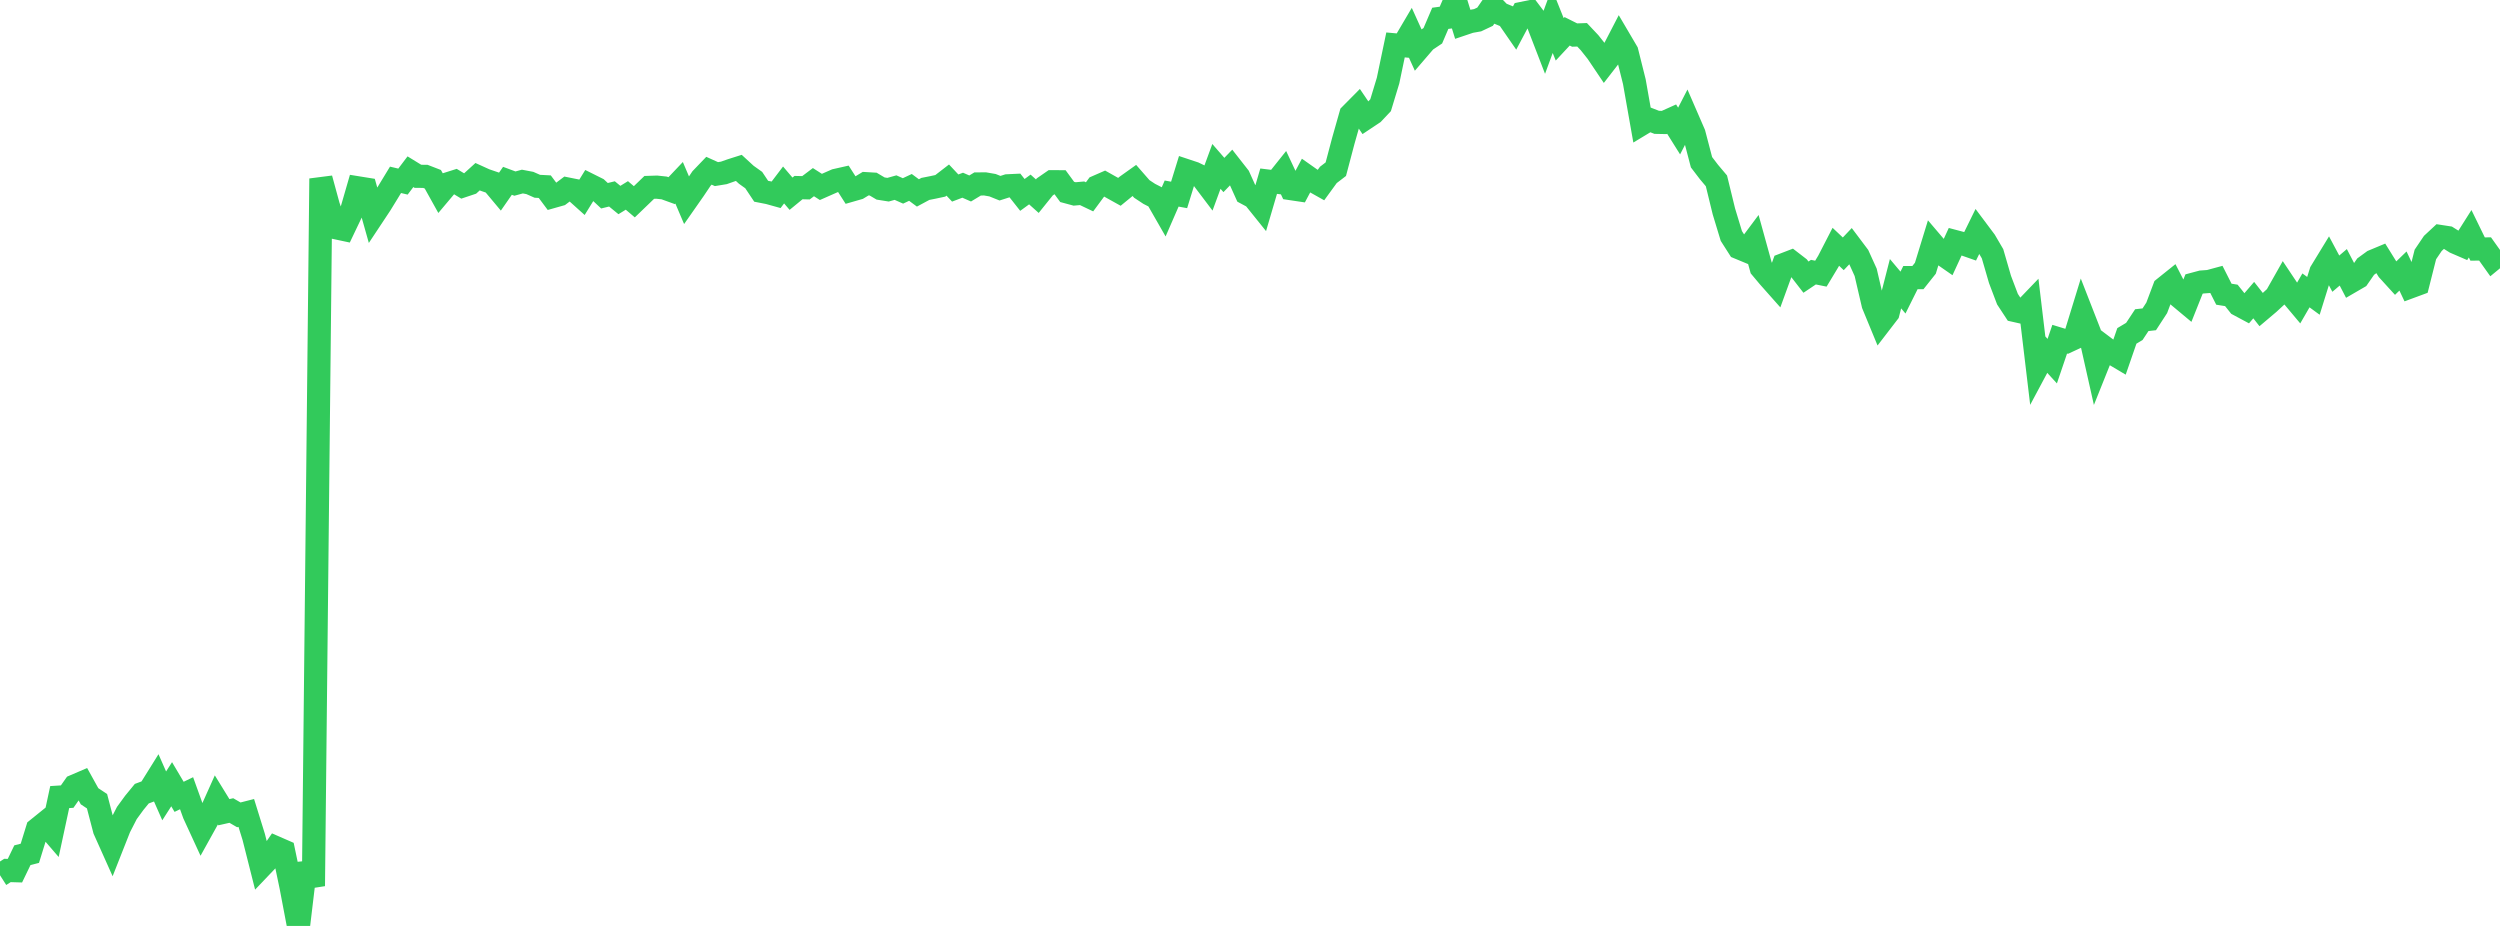<?xml version="1.0" standalone="no"?>
<!DOCTYPE svg PUBLIC "-//W3C//DTD SVG 1.1//EN" "http://www.w3.org/Graphics/SVG/1.1/DTD/svg11.dtd">

<svg width="135" height="50" viewBox="0 0 135 50" preserveAspectRatio="none" 
  xmlns="http://www.w3.org/2000/svg"
  xmlns:xlink="http://www.w3.org/1999/xlink">


<polyline points="0.0, 47.262 0.403, 47.005 0.806, 47.017 1.209, 46.182 1.612, 46.078 2.015, 44.774 2.418, 44.449 2.821, 44.917 3.224, 43.042 3.627, 43.017 4.03, 42.444 4.433, 42.271 4.836, 42.998 5.239, 43.265 5.642, 44.807 6.045, 45.707 6.448, 44.687 6.851, 43.901 7.254, 43.35 7.657, 42.858 8.06, 42.709 8.463, 42.062 8.866, 42.977 9.269, 42.348 9.672, 43.029 10.075, 42.834 10.478, 43.953 10.881, 44.829 11.284, 44.103 11.687, 43.204 12.09, 43.859 12.493, 43.768 12.896, 44.002 13.299, 43.899 13.701, 45.194 14.104, 46.789 14.507, 46.366 14.91, 45.781 15.313, 45.957 15.716, 47.882 16.119, 50.0 16.522, 46.628 16.925, 47.846 17.328, 9.643 17.731, 11.12 18.134, 12.297 18.537, 12.383 18.94, 11.538 19.343, 10.145 19.746, 10.21 20.149, 11.638 20.552, 11.03 20.955, 10.374 21.358, 9.711 21.761, 9.806 22.164, 9.273 22.567, 9.52 22.97, 9.524 23.373, 9.68 23.776, 10.405 24.179, 9.927 24.582, 9.799 24.985, 10.042 25.388, 9.907 25.791, 9.541 26.194, 9.724 26.597, 9.862 27.0, 10.344 27.403, 9.764 27.806, 9.914 28.209, 9.804 28.612, 9.881 29.015, 10.059 29.418, 10.08 29.821, 10.62 30.224, 10.506 30.627, 10.202 31.03, 10.283 31.433, 10.645 31.836, 9.993 32.239, 10.194 32.642, 10.57 33.045, 10.471 33.448, 10.801 33.851, 10.553 34.254, 10.896 34.657, 10.508 35.06, 10.119 35.463, 10.106 35.866, 10.149 36.269, 10.295 36.672, 9.87 37.075, 10.817 37.478, 10.241 37.881, 9.64 38.284, 9.22 38.687, 9.402 39.09, 9.336 39.493, 9.194 39.896, 9.066 40.299, 9.437 40.701, 9.724 41.104, 10.328 41.507, 10.407 41.91, 10.519 42.313, 9.988 42.716, 10.461 43.119, 10.13 43.522, 10.14 43.925, 9.836 44.328, 10.094 44.731, 9.916 45.134, 9.739 45.537, 9.648 45.94, 10.277 46.343, 10.161 46.746, 9.917 47.149, 9.941 47.552, 10.18 47.955, 10.244 48.358, 10.131 48.761, 10.309 49.164, 10.12 49.567, 10.418 49.97, 10.201 50.373, 10.121 50.776, 10.035 51.179, 9.724 51.582, 10.154 51.985, 10.001 52.388, 10.178 52.791, 9.934 53.194, 9.931 53.597, 10.001 54.0, 10.163 54.403, 10.034 54.806, 10.015 55.209, 10.526 55.612, 10.232 56.015, 10.593 56.418, 10.092 56.821, 9.813 57.224, 9.814 57.627, 10.364 58.03, 10.473 58.433, 10.437 58.836, 10.629 59.239, 10.084 59.642, 9.908 60.045, 10.135 60.448, 10.359 60.851, 10.029 61.254, 9.742 61.657, 10.203 62.06, 10.469 62.463, 10.675 62.866, 11.378 63.269, 10.452 63.672, 10.526 64.075, 9.22 64.478, 9.354 64.881, 9.549 65.284, 10.082 65.687, 8.985 66.09, 9.45 66.493, 9.032 66.896, 9.546 67.299, 10.44 67.701, 10.655 68.104, 11.156 68.507, 9.784 68.91, 9.834 69.313, 9.329 69.716, 10.187 70.119, 10.247 70.522, 9.489 70.925, 9.773 71.328, 9.999 71.731, 9.445 72.134, 9.136 72.537, 7.612 72.94, 6.19 73.343, 5.783 73.746, 6.377 74.149, 6.109 74.552, 5.682 74.955, 4.353 75.358, 2.426 75.761, 2.463 76.164, 1.779 76.567, 2.669 76.97, 2.2 77.373, 1.931 77.776, 0.989 78.179, 0.935 78.582, 0.0 78.985, 1.3 79.388, 1.164 79.791, 1.092 80.194, 0.902 80.597, 0.316 81.0, 0.731 81.403, 0.897 81.806, 1.48 82.209, 0.72 82.612, 0.638 83.015, 1.172 83.418, 2.215 83.821, 1.12 84.224, 2.124 84.627, 1.691 85.03, 1.893 85.433, 1.879 85.836, 2.306 86.239, 2.813 86.642, 3.412 87.045, 2.891 87.448, 2.112 87.851, 2.797 88.254, 4.409 88.657, 6.692 89.06, 6.449 89.463, 6.606 89.866, 6.614 90.269, 6.433 90.672, 7.076 91.075, 6.293 91.478, 7.221 91.881, 8.76 92.284, 9.288 92.687, 9.766 93.09, 11.416 93.493, 12.744 93.896, 13.376 94.299, 13.543 94.701, 13.005 95.104, 14.464 95.507, 14.945 95.91, 15.399 96.313, 14.291 96.716, 14.136 97.119, 14.447 97.522, 14.966 97.925, 14.696 98.328, 14.778 98.731, 14.109 99.134, 13.326 99.537, 13.706 99.94, 13.281 100.343, 13.817 100.746, 14.706 101.149, 16.44 101.552, 17.417 101.955, 16.893 102.358, 15.32 102.761, 15.799 103.164, 14.99 103.567, 14.991 103.97, 14.484 104.373, 13.17 104.776, 13.643 105.179, 13.923 105.582, 13.049 105.985, 13.156 106.388, 13.297 106.791, 12.476 107.194, 13.014 107.597, 13.702 108.0, 15.09 108.403, 16.153 108.806, 16.767 109.209, 16.858 109.612, 16.438 110.015, 19.815 110.418, 19.061 110.821, 19.502 111.224, 18.316 111.627, 18.439 112.03, 18.252 112.433, 16.94 112.836, 17.972 113.239, 19.766 113.642, 18.76 114.045, 19.064 114.448, 19.303 114.851, 18.138 115.254, 17.898 115.657, 17.288 116.06, 17.243 116.463, 16.624 116.866, 15.553 117.269, 15.23 117.672, 16.013 118.075, 16.349 118.478, 15.338 118.881, 15.23 119.284, 15.2 119.687, 15.091 120.09, 15.887 120.493, 15.951 120.896, 16.457 121.299, 16.673 121.701, 16.206 122.104, 16.719 122.507, 16.378 122.91, 16.006 123.313, 15.293 123.716, 15.897 124.119, 16.378 124.522, 15.681 124.925, 15.976 125.328, 14.683 125.731, 14.023 126.134, 14.778 126.537, 14.435 126.94, 15.212 127.343, 14.978 127.746, 14.397 128.149, 14.103 128.552, 13.935 128.955, 14.583 129.358, 15.025 129.761, 14.635 130.164, 15.488 130.567, 15.339 130.97, 13.741 131.373, 13.145 131.776, 12.77 132.179, 12.832 132.582, 13.085 132.985, 13.259 133.388, 12.622 133.791, 13.448 134.194, 13.444 134.597, 14.01 135.0, 13.678" fill="none" stroke="#32ca5b" stroke-width="1.25"/>

</svg>